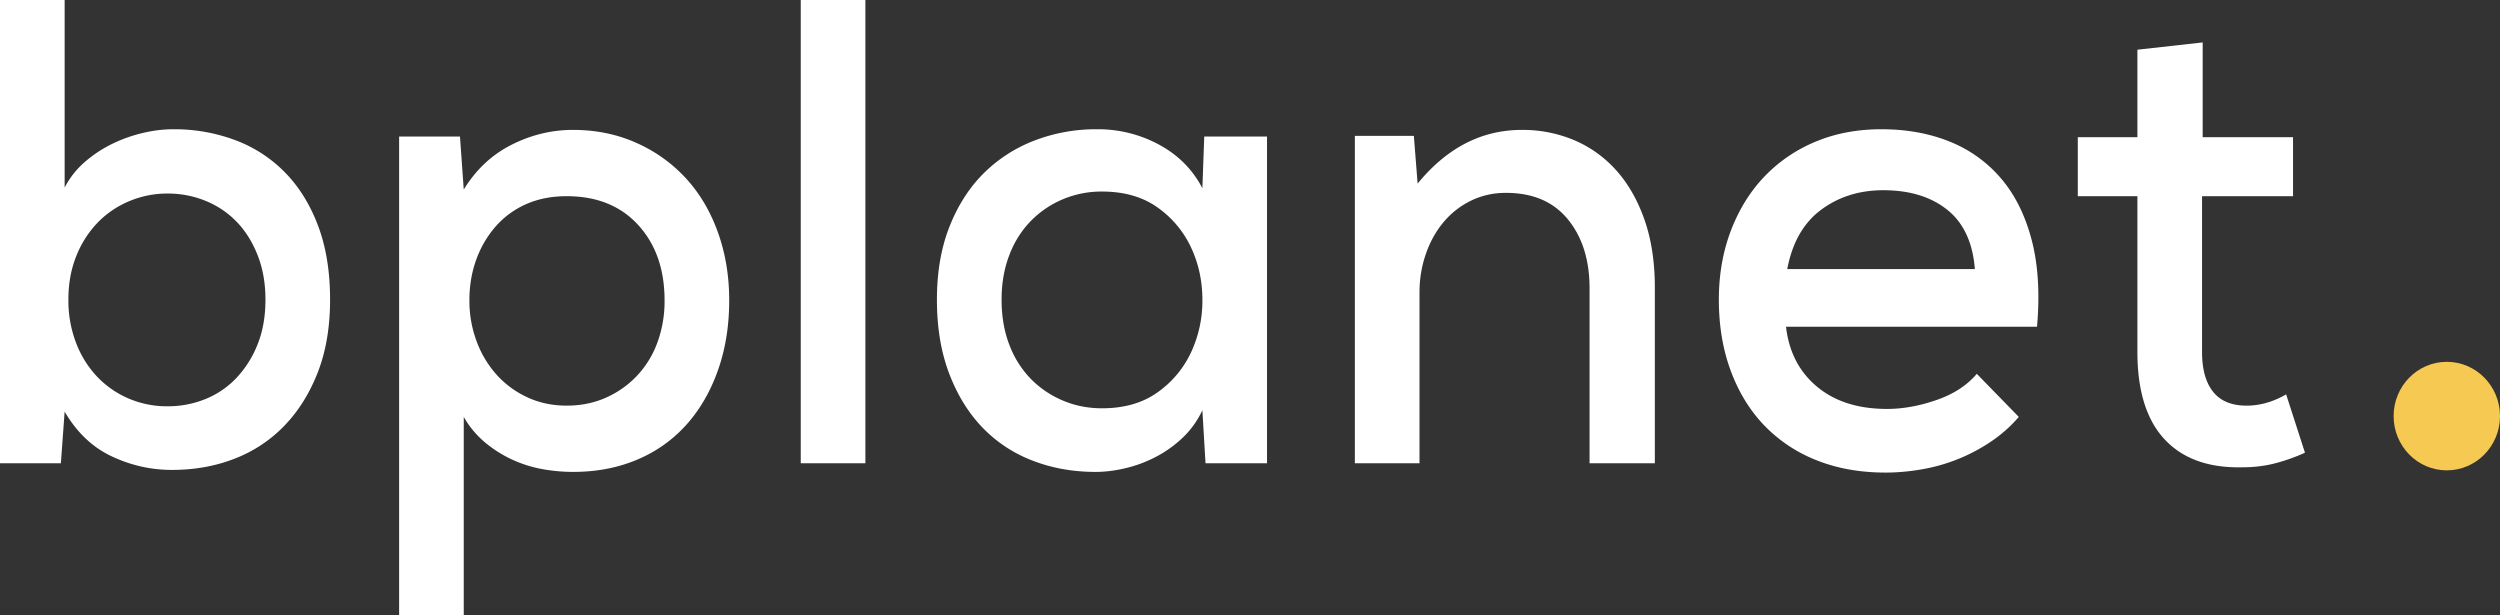 <svg width="126" height="31" viewBox="0 0 126 31" xmlns="http://www.w3.org/2000/svg">
    <rect x="0" y="0" width="126" height="31" fill="#333333" stroke="none"/>
    <g fill="none" fill-rule="evenodd">
        <g fill="#FFF" fill-rule="nonzero">
            <path d="M8.445 9.754a5.02 5.02 0 0 1 1.913.368c.601.245 1.123.595 1.566 1.052.443.457.796 1.019 1.06 1.687.263.668.395 1.414.395 2.238 0 .846-.132 1.598-.396 2.255a5.284 5.284 0 0 1-1.06 1.687 4.438 4.438 0 0 1-1.565 1.069 5.02 5.02 0 0 1-1.913.367 4.909 4.909 0 0 1-1.945-.384 4.803 4.803 0 0 1-1.582-1.085 5.106 5.106 0 0 1-1.075-1.704 5.958 5.958 0 0 1-.396-2.205c0-.802.132-1.53.396-2.188a5.143 5.143 0 0 1 1.075-1.687c.454-.468.986-.83 1.597-1.086a4.944 4.944 0 0 1 1.93-.384zM3.258 0H0v23.35h3.068l.19-2.605c.611 1.046 1.402 1.798 2.372 2.254.97.457 1.982.685 3.036.685 1.139 0 2.193-.189 3.163-.568a6.945 6.945 0 0 0 2.514-1.67c.707-.735 1.265-1.631 1.677-2.689.41-1.058.616-2.277.616-3.658 0-1.403-.2-2.639-.6-3.708-.401-1.069-.955-1.965-1.661-2.689a6.865 6.865 0 0 0-2.514-1.637 8.765 8.765 0 0 0-3.132-.551c-.485 0-.99.061-1.518.184a7.386 7.386 0 0 0-1.55.55c-.506.246-.97.552-1.391.92-.422.367-.76.796-1.012 1.286V0zM28.56 20.444c-.717 0-1.376-.14-1.977-.418a4.757 4.757 0 0 1-1.55-1.135 5.234 5.234 0 0 1-1.011-1.687 5.844 5.844 0 0 1-.364-2.071c0-.735.116-1.42.348-2.055a5.198 5.198 0 0 1 .98-1.67 4.397 4.397 0 0 1 1.534-1.12c.601-.266 1.281-.4 2.04-.4 1.518 0 2.72.484 3.606 1.453.885.969 1.328 2.233 1.328 3.792a6.04 6.04 0 0 1-.364 2.137 4.905 4.905 0 0 1-1.027 1.67 4.842 4.842 0 0 1-1.566 1.103c-.601.267-1.26.401-1.977.401zM20.116 31h3.257v-9.988a4.73 4.73 0 0 0 1.091 1.303c.433.356.897.645 1.392.868a6.306 6.306 0 0 0 1.518.468c.517.089 1.018.133 1.503.133 1.201 0 2.293-.211 3.273-.634a6.885 6.885 0 0 0 2.483-1.787c.675-.769 1.196-1.682 1.565-2.74.37-1.057.554-2.221.554-3.49 0-1.225-.19-2.367-.57-3.424-.379-1.058-.917-1.966-1.612-2.723a7.53 7.53 0 0 0-2.5-1.787c-.969-.434-2.034-.652-3.193-.652-1.076 0-2.109.251-3.1.752-.991.501-1.792 1.253-2.404 2.255l-.19-2.673h-3.067V31zM43.615 0h-3.257v23.35h3.257zM60.694 6.881 60.6 9.487c-.485-.935-1.208-1.665-2.167-2.188a6.465 6.465 0 0 0-3.147-.785 8.66 8.66 0 0 0-3.147.568c-.98.378-1.834.93-2.562 1.653-.727.724-1.302 1.62-1.724 2.69-.421 1.069-.632 2.293-.632 3.674 0 1.403.205 2.645.617 3.725.41 1.08.97 1.987 1.676 2.722a6.917 6.917 0 0 0 2.53 1.67c.98.38 2.04.568 3.179.568.464 0 .96-.06 1.486-.183a6.57 6.57 0 0 0 1.534-.568 5.92 5.92 0 0 0 1.36-.969c.411-.39.744-.852.997-1.386l.158 2.672h3.1V6.881h-3.164zM55.54 9.654c1.118 0 2.05.267 2.8.802a5.103 5.103 0 0 1 1.691 2.02c.38.814.57 1.693.57 2.64a6.16 6.16 0 0 1-.57 2.639 5.103 5.103 0 0 1-1.692 2.02c-.748.535-1.681.803-2.799.803-.696 0-1.35-.128-1.96-.385a4.934 4.934 0 0 1-1.614-1.085 4.947 4.947 0 0 1-1.091-1.72c-.264-.68-.395-1.443-.395-2.289 0-.824.131-1.575.395-2.255a4.947 4.947 0 0 1 1.091-1.72 4.934 4.934 0 0 1 1.613-1.086 5.024 5.024 0 0 1 1.961-.384zM80.114 23.35h3.29v-8.852c0-1.292-.175-2.433-.522-3.424-.348-.991-.823-1.82-1.424-2.489a5.956 5.956 0 0 0-2.119-1.52 6.679 6.679 0 0 0-2.64-.518c-2.025 0-3.775.902-5.251 2.706l-.19-2.405h-2.973V23.35h3.258v-8.618c0-.668.105-1.309.316-1.921.211-.613.506-1.147.886-1.604.38-.456.838-.818 1.376-1.085a3.959 3.959 0 0 1 1.787-.401c1.349 0 2.387.445 3.115 1.336.727.89 1.091 2.049 1.091 3.474v8.82zM90.014 16.469h12.651c.148-1.67.058-3.13-.269-4.376-.327-1.247-.843-2.283-1.55-3.107a6.623 6.623 0 0 0-2.593-1.854c-1.023-.412-2.167-.618-3.432-.618-1.223 0-2.335.212-3.337.635a7.549 7.549 0 0 0-2.577 1.77c-.717.757-1.276 1.665-1.677 2.723-.4 1.058-.6 2.21-.6 3.457 0 1.314.2 2.511.6 3.591.401 1.08.965 1.999 1.693 2.756a7.42 7.42 0 0 0 2.64 1.754c1.034.412 2.193.618 3.48.618.59 0 1.201-.056 1.834-.167a8.907 8.907 0 0 0 3.48-1.403 6.936 6.936 0 0 0 1.39-1.236L99.63 18.84c-.485.579-1.16 1.018-2.025 1.319-.864.3-1.697.451-2.498.451-1.455 0-2.63-.373-3.527-1.12-.896-.745-1.418-1.753-1.565-3.022zm9.52-2.907h-9.457c.253-1.336.822-2.332 1.708-2.99.885-.656 1.93-.985 3.131-.985 1.328 0 2.404.329 3.226.986.822.657 1.286 1.653 1.392 2.99zM111.015 2.138l-3.29.367v4.41h-3.004v2.973h3.004v7.85c0 1.96.46 3.43 1.376 4.41.918.98 2.23 1.447 3.938 1.403.548 0 1.07-.062 1.566-.184a9.37 9.37 0 0 0 1.565-.551l-.949-2.94c-.653.379-1.317.568-1.992.568-.76 0-1.323-.234-1.692-.702-.37-.467-.554-1.135-.554-2.004v-7.85h4.586V6.915h-4.554V2.138z"/>
        </g>
        <ellipse fill="#F5C952" cx="123.319" cy="20.971" rx="2.681" ry="2.735"/>
    </g>
</svg>
